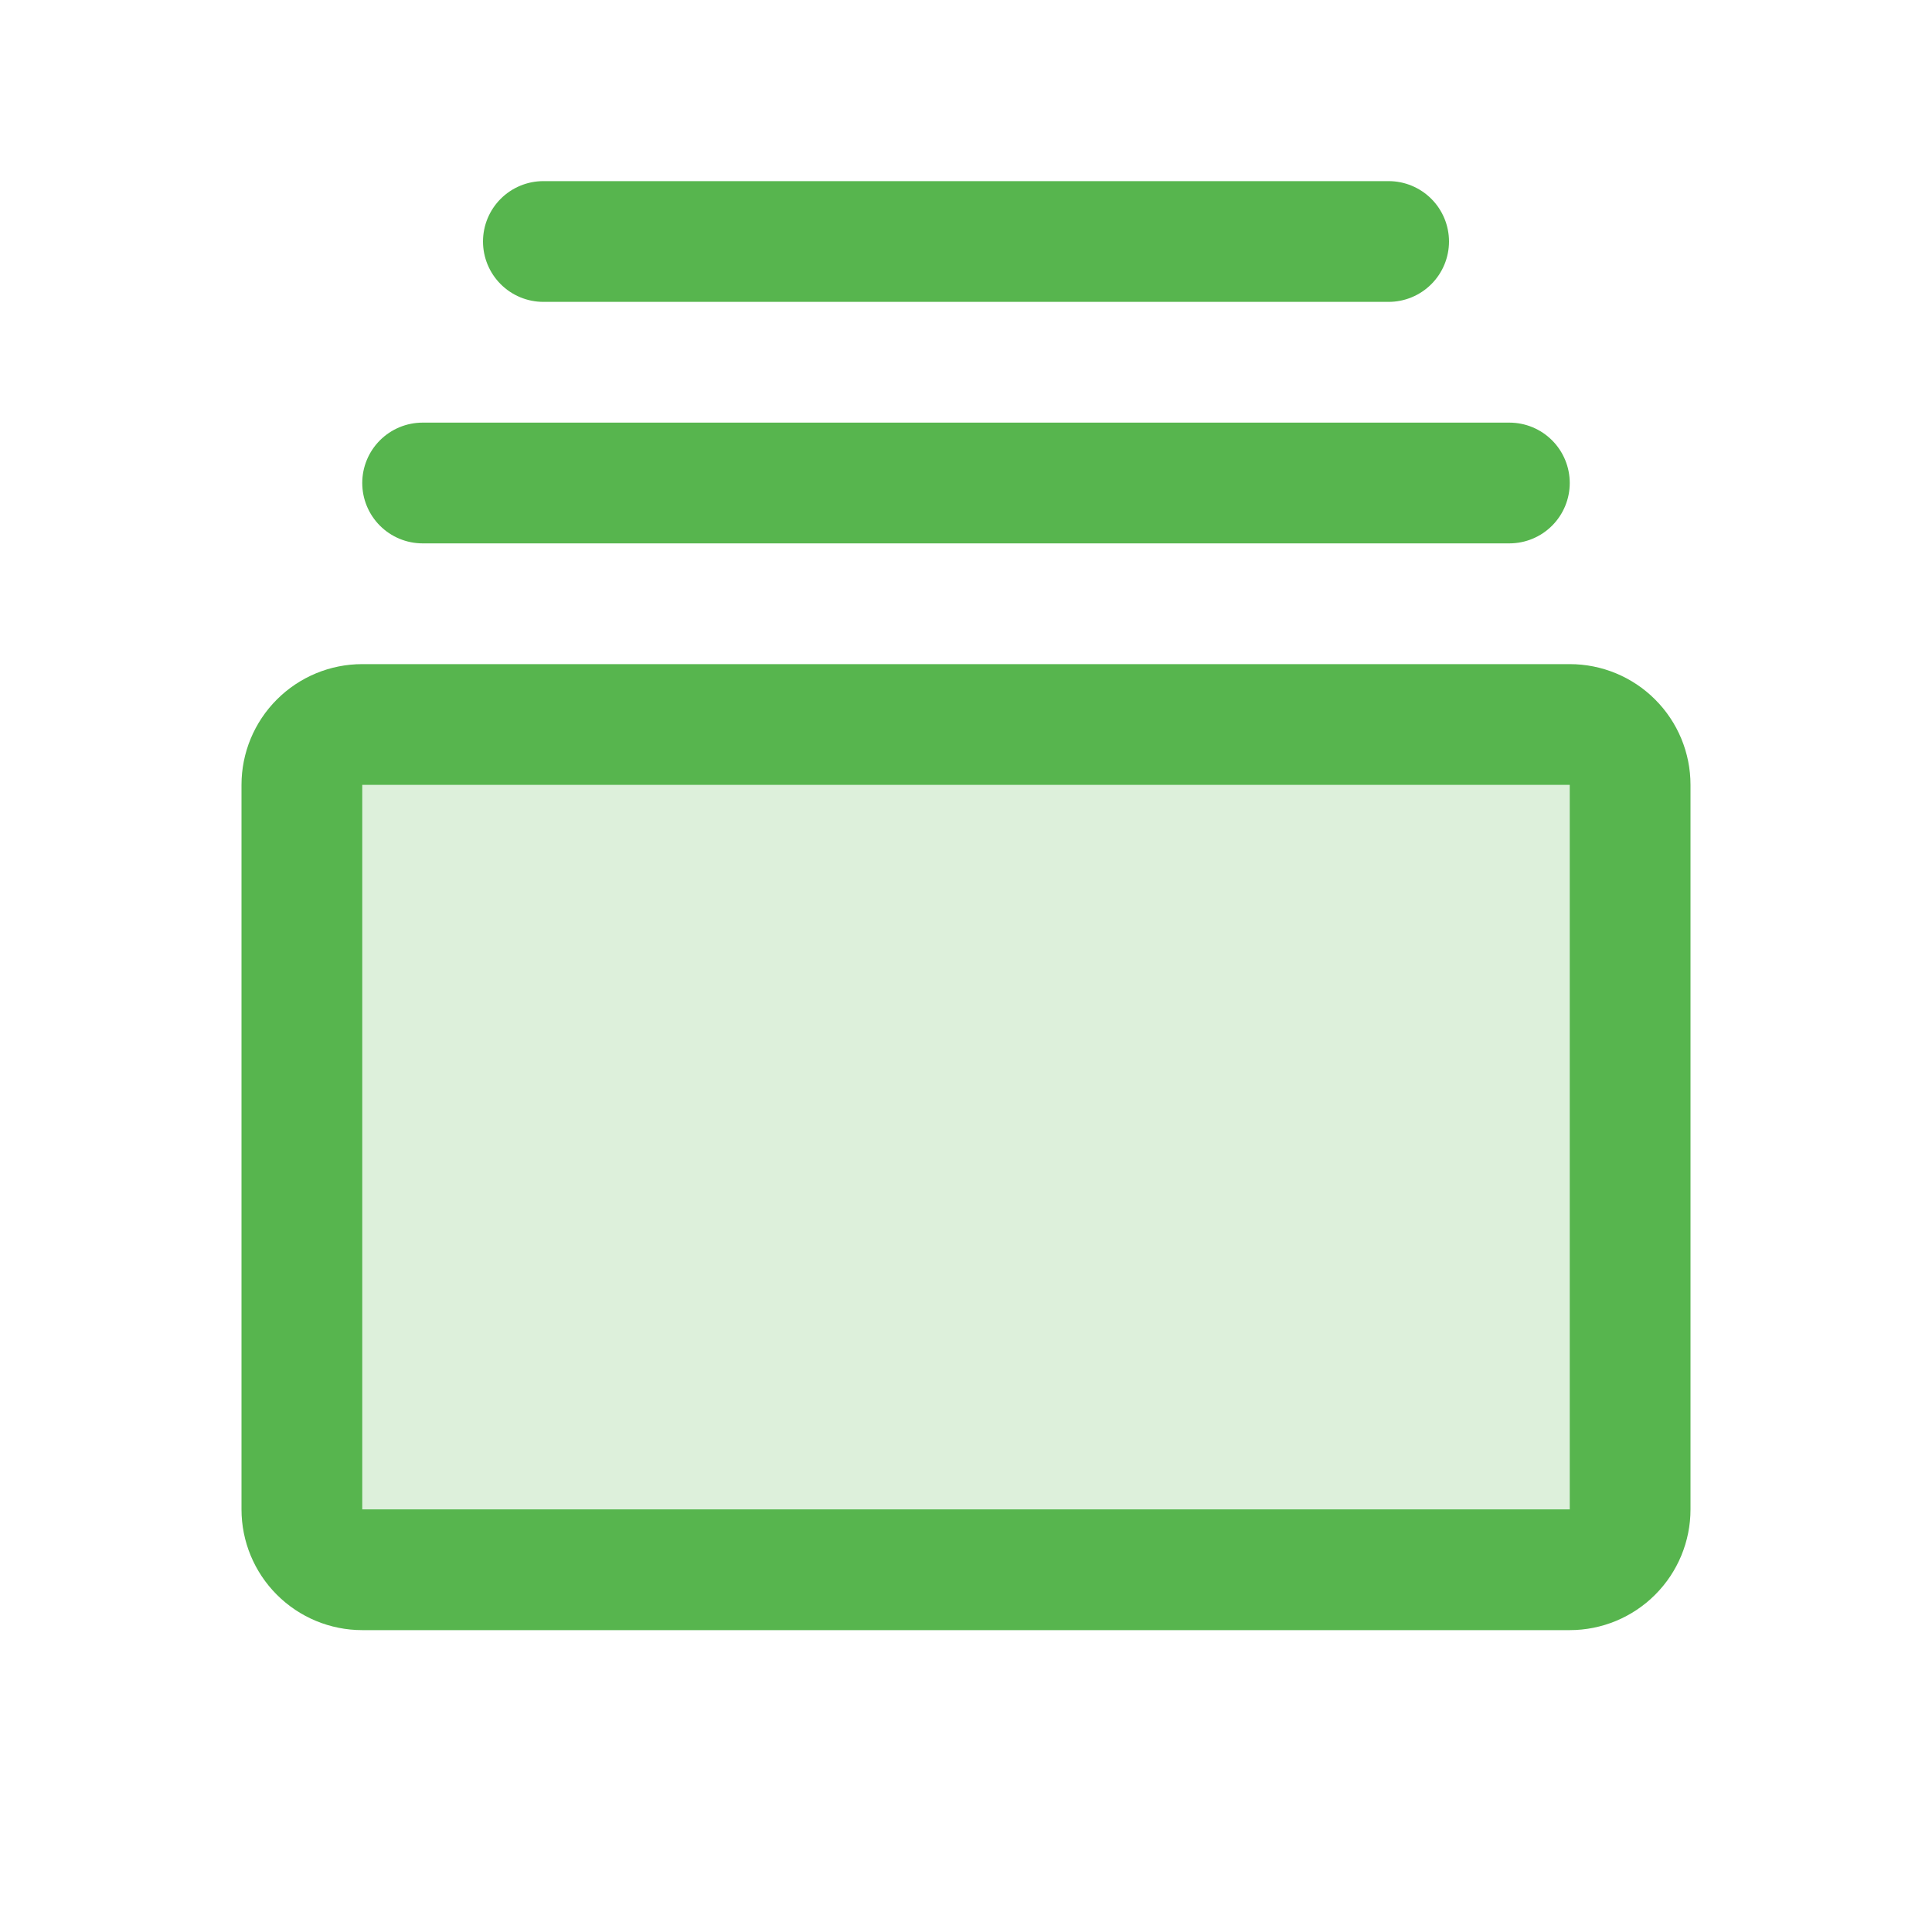 <svg width="64" height="64" viewBox="0 0 64 64" fill="none" xmlns="http://www.w3.org/2000/svg">
<g id="CardsThree">
<path id="Vector" opacity="0.2" d="M54 26V50C54 50.53 53.789 51.039 53.414 51.414C53.039 51.789 52.53 52 52 52H12C11.47 52 10.961 51.789 10.586 51.414C10.211 51.039 10 50.53 10 50V26C10 25.47 10.211 24.961 10.586 24.586C10.961 24.211 11.47 24 12 24H52C52.53 24 53.039 24.211 53.414 24.586C53.789 24.961 54 25.47 54 26Z" fill="#57B54E"/>
<path id="Vector_2" d="M52 22H12C10.939 22 9.922 22.421 9.172 23.172C8.421 23.922 8 24.939 8 26V50C8 51.061 8.421 52.078 9.172 52.828C9.922 53.579 10.939 54 12 54H52C53.061 54 54.078 53.579 54.828 52.828C55.579 52.078 56 51.061 56 50V26C56 24.939 55.579 23.922 54.828 23.172C54.078 22.421 53.061 22 52 22ZM52 50H12V26H52V50ZM12 16C12 15.47 12.211 14.961 12.586 14.586C12.961 14.211 13.47 14 14 14H50C50.53 14 51.039 14.211 51.414 14.586C51.789 14.961 52 15.47 52 16C52 16.53 51.789 17.039 51.414 17.414C51.039 17.789 50.53 18 50 18H14C13.47 18 12.961 17.789 12.586 17.414C12.211 17.039 12 16.53 12 16ZM16 8C16 7.47 16.211 6.961 16.586 6.586C16.961 6.211 17.47 6 18 6H46C46.53 6 47.039 6.211 47.414 6.586C47.789 6.961 48 7.47 48 8C48 8.53 47.789 9.039 47.414 9.414C47.039 9.789 46.53 10 46 10H18C17.47 10 16.961 9.789 16.586 9.414C16.211 9.039 16 8.53 16 8Z" fill="#57B54E"/>
</g>
</svg>
